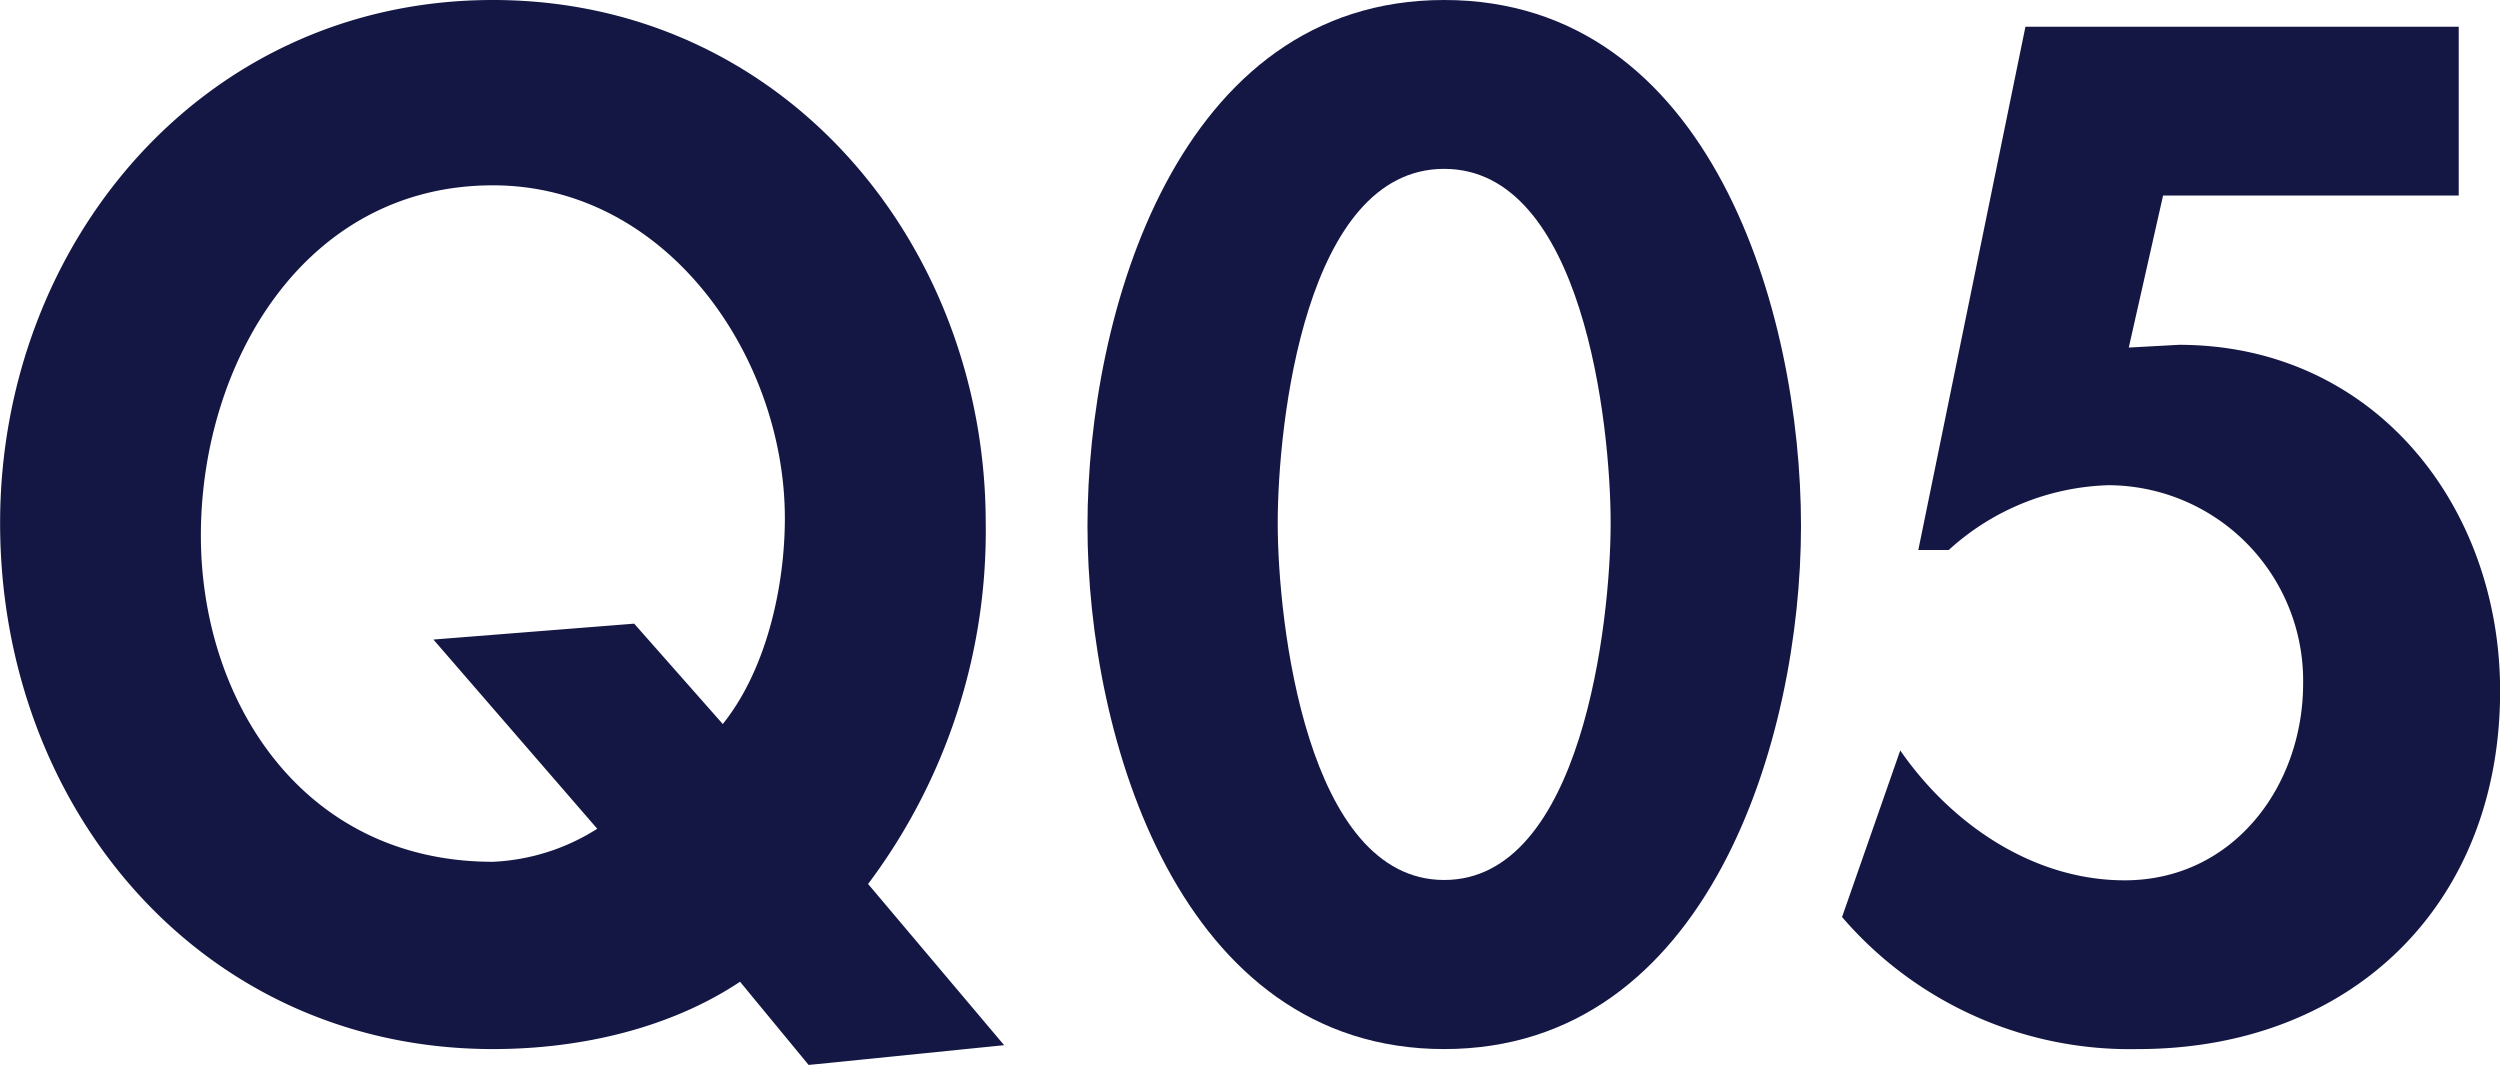 <svg xmlns="http://www.w3.org/2000/svg" viewBox="0 0 218.67 93.15"><defs><style>.cls-1{opacity:0.92;}.cls-2{fill:#000333;}</style></defs><title>q5</title><g id="レイヤー_2" data-name="レイヤー 2"><g id="レイヤー_1-2" data-name="レイヤー 1"><g class="cls-1"><path class="cls-2" d="M70.73,93.15l-6-7.28c-5.89,3.93-13.64,5.89-21.61,5.89-25.43,0-43.11-21-43.11-46C0,21.38,17.68,0,43.11,0S86.22,21.38,86.22,45.77A51.41,51.41,0,0,1,75.93,77.32l11.9,14.1ZM63.22,63.33c3.81-4.74,5.43-12,5.43-18,0-14.1-10.29-29.12-25.54-29.12-16.53,0-25.54,15.6-25.54,30.63,0,14.44,8.9,28.54,25.54,28.54a18.56,18.56,0,0,0,9.13-2.89L37.91,55.94l17.56-1.39Z"/><path class="cls-2" d="M157.53,46c0,18.6-8.09,45.76-31.21,45.76S95.12,64.6,95.12,46,103,0,126.32,0,157.53,27.27,157.53,46Zm-45.77-.23c0,8.66,2.54,31.2,14.56,31.2s14.56-22.54,14.56-31.2-2.42-31-14.56-31S111.76,37,111.76,45.77Z"/><path class="cls-2" d="M189.2,17.1l-3,13.3,4.39-.24c17,0,28.09,14,28.09,30.28,0,18.73-13.06,31.32-31.67,31.32a33.17,33.17,0,0,1-25.89-11.55l5.09-14.57C170.7,72.12,177.87,77,185.84,77c9.48,0,15.61-8.21,15.61-17.22a17.1,17.1,0,0,0-17-17.34,21.64,21.64,0,0,0-14,5.67h-2.66l9.37-45.77h37.9V17.1Z"/></g></g></g></svg>